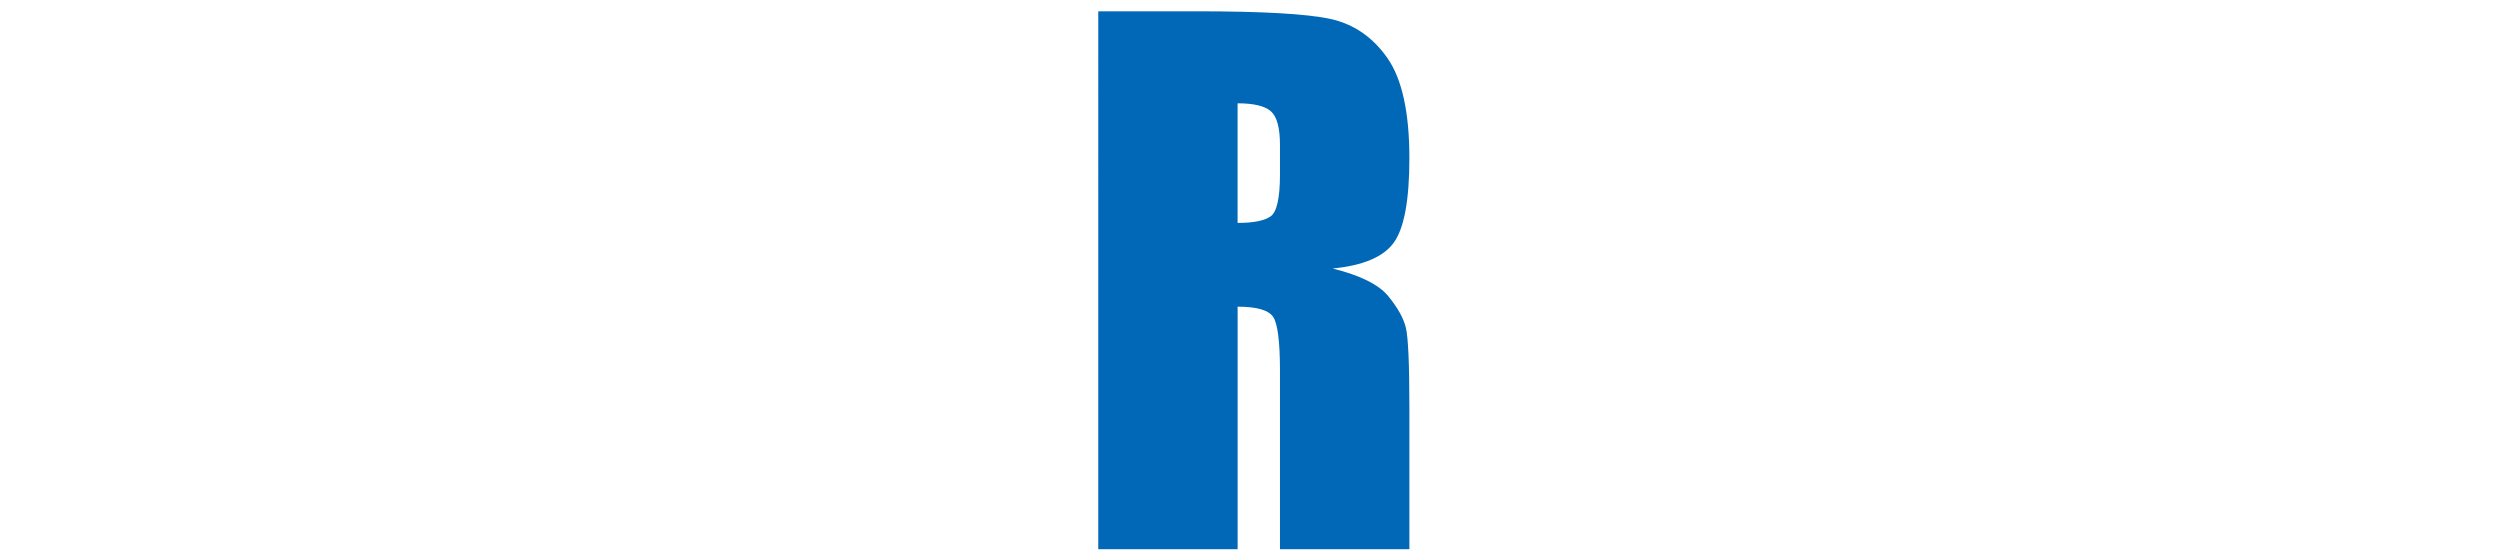 <?xml version="1.0" encoding="UTF-8"?><svg id="text" xmlns="http://www.w3.org/2000/svg" width="794" height="178" viewBox="0 0 794 178"><rect width="794" height="178" style="fill:none;"/><path d="M348.8,3.59h31.33c20.89,0,35.03.81,42.42,2.43,7.39,1.62,13.42,5.75,18.08,12.4,4.66,6.65,6.99,17.25,6.99,31.82,0,13.29-1.65,22.23-4.94,26.8-3.29,4.57-9.77,7.31-19.45,8.23,8.76,2.18,14.65,5.1,17.66,8.76,3.01,3.66,4.88,7.02,5.62,10.08.74,3.06,1.11,11.48,1.11,25.27v45.05h-41.1v-56.77c0-9.14-.72-14.81-2.15-16.99-1.44-2.18-5.2-3.27-11.3-3.27v77.03h-44.26V3.59ZM393.06,32.82v37.98c4.98,0,8.46-.68,10.46-2.06,2-1.37,3-5.82,3-13.35v-9.39c0-5.42-.97-8.97-2.89-10.66-1.93-1.69-5.45-2.53-10.57-2.53Z" style="fill:#0068b6;"/></svg>